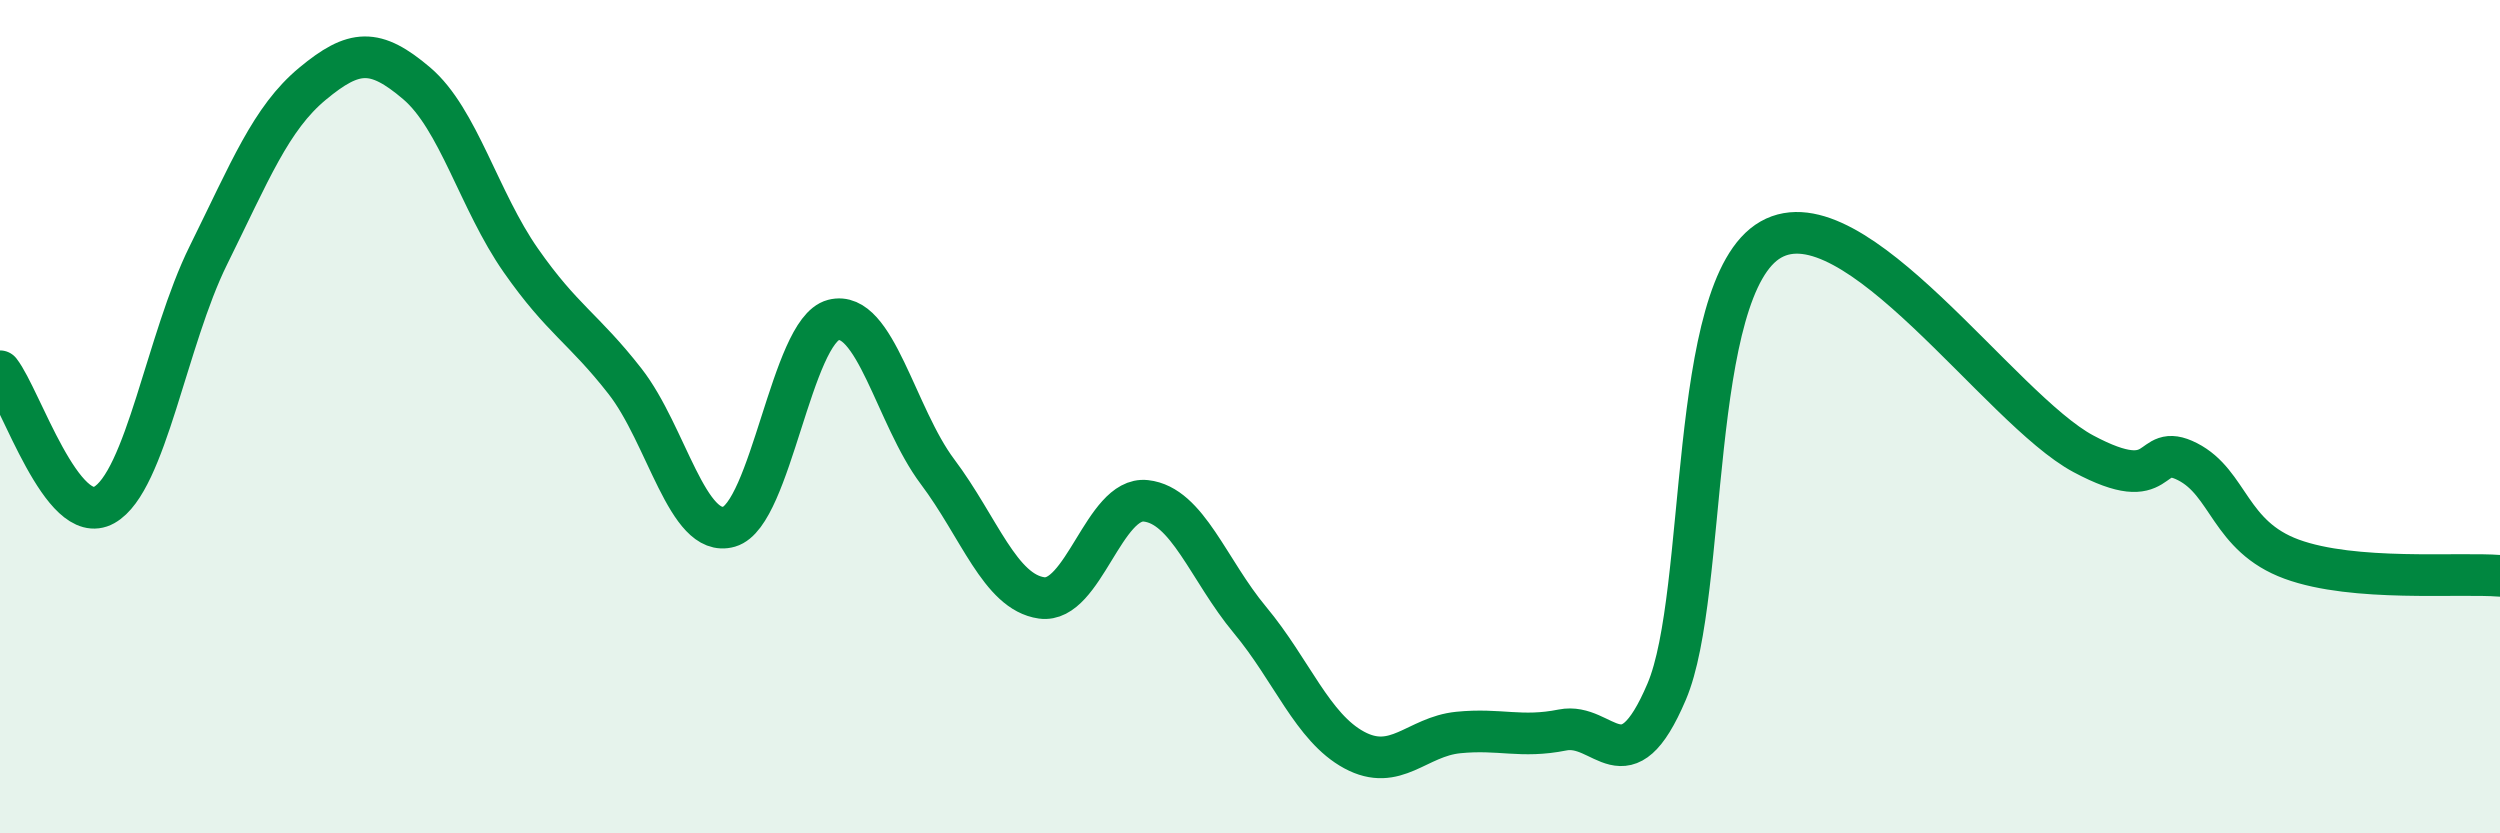 
    <svg width="60" height="20" viewBox="0 0 60 20" xmlns="http://www.w3.org/2000/svg">
      <path
        d="M 0,8.91 C 0.5,9.55 1.5,12.68 2.5,12.12 C 3.5,11.56 4,8.15 5,6.13 C 6,4.11 6.5,2.84 7.5,2.01 C 8.5,1.18 9,1.15 10,2 C 11,2.85 11.5,4.82 12.5,6.25 C 13.5,7.68 14,7.87 15,9.15 C 16,10.43 16.5,12.93 17.5,12.64 C 18.5,12.35 19,7.94 20,7.68 C 21,7.42 21.5,9.99 22.5,11.32 C 23.5,12.65 24,14.21 25,14.35 C 26,14.49 26.5,11.91 27.5,12.02 C 28.5,12.13 29,13.68 30,14.88 C 31,16.08 31.5,17.46 32.5,18 C 33.5,18.54 34,17.68 35,17.58 C 36,17.48 36.5,17.72 37.5,17.52 C 38.5,17.32 39,18.95 40,16.6 C 41,14.25 40.5,6.89 42.5,5.75 C 44.5,4.61 48,9.82 50,10.89 C 52,11.96 51.5,10.57 52.5,11.08 C 53.5,11.59 53.5,12.87 55,13.42 C 56.5,13.97 59,13.74 60,13.82L60 20L0 20Z"
        fill="#008740"
        opacity="0.1"
        stroke-linecap="round"
        stroke-linejoin="round"
      />
      <path
        d="M 0,8.91 C 0.5,9.55 1.5,12.68 2.5,12.12 C 3.5,11.56 4,8.15 5,6.13 C 6,4.11 6.5,2.84 7.5,2.01 C 8.5,1.18 9,1.15 10,2 C 11,2.85 11.5,4.82 12.5,6.25 C 13.5,7.68 14,7.87 15,9.15 C 16,10.43 16.5,12.93 17.5,12.64 C 18.5,12.35 19,7.94 20,7.68 C 21,7.42 21.5,9.99 22.5,11.32 C 23.5,12.65 24,14.21 25,14.35 C 26,14.49 26.5,11.91 27.5,12.02 C 28.5,12.13 29,13.68 30,14.88 C 31,16.08 31.5,17.46 32.5,18 C 33.5,18.54 34,17.68 35,17.58 C 36,17.48 36.5,17.72 37.5,17.52 C 38.5,17.32 39,18.95 40,16.6 C 41,14.25 40.5,6.89 42.5,5.75 C 44.5,4.61 48,9.82 50,10.89 C 52,11.96 51.5,10.57 52.5,11.08 C 53.5,11.59 53.5,12.87 55,13.42 C 56.5,13.97 59,13.74 60,13.82"
        stroke="#008740"
        stroke-width="1"
        fill="none"
        stroke-linecap="round"
        stroke-linejoin="round"
      />
    </svg>
  